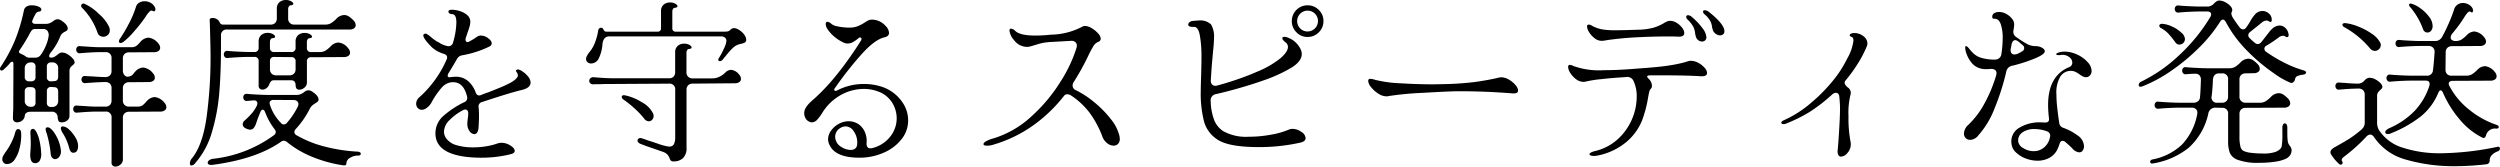 <svg xmlns="http://www.w3.org/2000/svg" width="395.948" height="26.376" viewBox="0 0 395.948 26.376">
  <path id="Path_787" data-name="Path 787" d="M20.02,14.108a23.688,23.688,0,0,0,1.442-2.436A16.084,16.084,0,0,0,22.568,9.04a1.147,1.147,0,0,1,.518-.672,1.643,1.643,0,0,1,.854-.224,1.958,1.958,0,0,1,.91.224,1.64,1.64,0,0,1,.686.672.742.742,0,0,1,.112.364q0,.336-.252.336a.372.372,0,0,1-.224-.084q-.168-.112-.406.084a3.532,3.532,0,0,0-.6.756,22.376,22.376,0,0,1-1.89,2.422,11.559,11.559,0,0,1-1.666,1.638.888.888,0,0,1-.476.2.223.223,0,0,1-.252-.252A.594.594,0,0,1,20.02,14.108ZM14.028,9.18a.428.428,0,0,1-.14-.308.351.351,0,0,1,.168-.308.37.37,0,0,1,.392,0,7.548,7.548,0,0,1,2.226,1.568A6.12,6.12,0,0,1,18.312,12.2a1.364,1.364,0,0,1,.112.56.938.938,0,0,1-.308.728,1.046,1.046,0,0,1-.728.28,1,1,0,0,1-.532-.154.868.868,0,0,1-.364-.462A10.375,10.375,0,0,0,14.028,9.18ZM1.148,18.532a24.787,24.787,0,0,0,2.226-4.116A27.344,27.344,0,0,0,4.816,9.628.933.933,0,0,1,5.222,9a1.431,1.431,0,0,1,.8-.21,2.82,2.82,0,0,1,1.064.182q.448.182.5.434V9.46q0,.308-.448.336a.67.67,0,0,0-.462.35,6.955,6.955,0,0,0-.518,1.078.312.312,0,0,0-.028.14.308.308,0,0,0,.14.266.676.676,0,0,0,.392.1H8.288a1.644,1.644,0,0,0,.616-.112,2.773,2.773,0,0,0,.616-.364A1,1,0,0,1,10.164,11a.944.944,0,0,1,.532.168q1.064.672,1.064,1.288a.4.4,0,0,1-.1.294,1.273,1.273,0,0,1-.322.21,1.988,1.988,0,0,0-.462.308,1.423,1.423,0,0,0-.322.5A9.474,9.474,0,0,1,9.1,16.236a1.087,1.087,0,0,0-.28.588q0,.252.336.252a1.035,1.035,0,0,0,.49-.126,2.362,2.362,0,0,0,.434-.294,3.655,3.655,0,0,1,.364-.266.72.72,0,0,1,.392-.126,1.749,1.749,0,0,1,.91.28,3.364,3.364,0,0,1,.784.644,1.029,1.029,0,0,1,.322.588.442.442,0,0,1-.084.294,2.18,2.18,0,0,1-.252.238,1.424,1.424,0,0,0-.35.364,1.1,1.1,0,0,0-.126.588v7a.92.92,0,0,1-.378.784,1.4,1.4,0,0,1-.854.28q-.392,0-.5-.224a1.6,1.6,0,0,1-.14-.588.87.87,0,0,0-.98-.868H5.936q-.924,0-.98.672a1.051,1.051,0,0,1-.42.728,1.3,1.3,0,0,1-.812.28.626.626,0,0,1-.462-.182.662.662,0,0,1-.182-.49l.028-.924A6.6,6.6,0,0,0,3.136,25l.028-6.916q0-.364-.224-.364a.459.459,0,0,0-.28.168A7.294,7.294,0,0,1,1.68,18.9a.614.614,0,0,1-.392.224.226.226,0,0,1-.182-.084.3.3,0,0,1-.07-.2A.482.482,0,0,1,1.148,18.532Zm2.968-2.6a.372.372,0,0,0-.084.224q0,.168.308.308a3.308,3.308,0,0,1,.686.364,1.265,1.265,0,0,0,.518.252H6.608a1.014,1.014,0,0,0,.868-.42,6.944,6.944,0,0,0,.91-1.694,5.356,5.356,0,0,0,.35-1.3,1.128,1.128,0,0,0-.168-.812.807.807,0,0,0-.7-.308h-1.2a.778.778,0,0,0-.588.182,4.418,4.418,0,0,0-.5.854Q4.732,15.06,4.116,15.928Zm9.1,9.856a.471.471,0,0,1-.434-.154.613.613,0,0,1-.154-.406.6.6,0,0,1,.154-.42.488.488,0,0,1,.434-.14l1.288.084q1.2.084,1.82.084h1.4a.955.955,0,0,0,.728-.266,1,1,0,0,0,.252-.714V21.92a.955.955,0,0,0-.266-.728,1.036,1.036,0,0,0-.742-.252q-1.232.028-2.3.112l-.868.056a.471.471,0,0,1-.434-.154.613.613,0,0,1-.154-.406.6.6,0,0,1,.154-.42.488.488,0,0,1,.434-.14q.84.056,1.064.056,1.008.084,2.1.112a1.036,1.036,0,0,0,.742-.252.955.955,0,0,0,.266-.728V17.188a.882.882,0,0,0-.98-.98H16.8q-.756,0-1.988.084l-1.12.084a.471.471,0,0,1-.434-.154.613.613,0,0,1-.154-.406.6.6,0,0,1,.154-.42.488.488,0,0,1,.434-.14l1.288.084q1.2.084,1.82.084h5.068a1.252,1.252,0,0,0,.7-.168,2.252,2.252,0,0,0,.448-.392q.2-.224.308-.336a1.775,1.775,0,0,1,1.232-.616,2.289,2.289,0,0,1,1.54.9,1.1,1.1,0,0,1,.308.7.611.611,0,0,1-.252.5,1.166,1.166,0,0,1-.728.2l-3.948.028a1,1,0,0,0-.714.252.955.955,0,0,0-.266.728v1.9a1.085,1.085,0,0,0,.224.7.69.69,0,0,0,.56.28,1.684,1.684,0,0,0,.28-.056.952.952,0,0,0,.378-.182,1.506,1.506,0,0,0,.266-.28,2.749,2.749,0,0,1,.28-.322,1.775,1.775,0,0,1,1.232-.616,2.289,2.289,0,0,1,1.54.9,1.1,1.1,0,0,1,.308.7.611.611,0,0,1-.252.5,1.166,1.166,0,0,1-.728.2l-3.108.028a1,1,0,0,0-.714.252.955.955,0,0,0-.266.728v1.9a.916.916,0,0,0,.98.98h1.372a1.252,1.252,0,0,0,.7-.168A2.252,2.252,0,0,0,24,24.272q.2-.224.308-.336a1.775,1.775,0,0,1,1.232-.616,2.289,2.289,0,0,1,1.54.9,1.1,1.1,0,0,1,.308.7.611.611,0,0,1-.252.5,1.166,1.166,0,0,1-.728.2l-4.928.028a1,1,0,0,0-.714.252.955.955,0,0,0-.266.728v6.552a1.036,1.036,0,0,1-.378.826,1.215,1.215,0,0,1-.8.322.592.592,0,0,1-.616-.7V26.6a.882.882,0,0,0-.98-.98h-1.4q-.756,0-1.988.084ZM4.956,20.1a.652.652,0,0,0,.672.728h.336q.7,0,.7-.672V18.532a.619.619,0,0,0-.7-.7H5.936a1,1,0,0,0-.714.252.955.955,0,0,0-.266.728Zm3.5.028a.619.619,0,0,0,.7.7l.42-.028q.672,0,.672-.7V18.812a.882.882,0,0,0-.98-.98H9.156a.619.619,0,0,0-.7.7Zm0,4.06a.619.619,0,0,0,.7.7h.112A.955.955,0,0,0,10,24.622a1,1,0,0,0,.252-.714V22.452q0-.7-.672-.7l-.42-.028a.619.619,0,0,0-.7.7Zm-2.8-2.436a.619.619,0,0,0-.7.7V23.88a.916.916,0,0,0,.98.98h.028a.619.619,0,0,0,.7-.7V22.424q0-.672-.7-.672Zm5.012,6.5a.269.269,0,0,1,.084-.2A.342.342,0,0,1,11,27.968a1.624,1.624,0,0,1,.994.518,5.083,5.083,0,0,1,.994,1.246,2.657,2.657,0,0,1,.42,1.288q0,1.12-.784,1.12a.492.492,0,0,1-.364-.182,1.17,1.17,0,0,1-.252-.518,8.209,8.209,0,0,0-.98-2.324A1.971,1.971,0,0,1,10.668,28.248Zm-2.408.168q0-.308.336-.308t.8.546a6.165,6.165,0,0,1,1.274,3.01,1.43,1.43,0,0,1-.224,1.078.877.877,0,0,1-.7.406.616.616,0,0,1-.434-.21.843.843,0,0,1-.238-.546,16.748,16.748,0,0,0-.644-3.332A2.453,2.453,0,0,1,8.26,28.416Zm-2.408.5q0-.56.42-.56.252,0,.532.5a5.581,5.581,0,0,1,.49,1.386,10.978,10.978,0,0,1,.266,1.974A1.978,1.978,0,0,1,7.322,33.4a.823.823,0,0,1-.714.392q-.784,0-.784-1.316,0-.308.056-.868l.028-.756q0-.868-.056-1.82ZM1.4,33.176a1.09,1.09,0,0,1,.126-.518,7.711,7.711,0,0,1,.434-.686,9.976,9.976,0,0,0,1.288-2.408,5.241,5.241,0,0,0,.154-.5,1.664,1.664,0,0,1,.21-.518.36.36,0,0,1,.308-.154.4.4,0,0,1,.294.126.58.58,0,0,1,.154.35A3.59,3.59,0,0,1,4.4,29.4,8.424,8.424,0,0,1,4.13,31.44a5.278,5.278,0,0,1-.77,1.778,1.476,1.476,0,0,1-1.232.714.682.682,0,0,1-.518-.224A.751.751,0,0,1,1.4,33.176Zm30.044-.168q1.68-2.044,2.31-6.51a69.417,69.417,0,0,0,.63-9.674q0-1.26-.112-5.068l-.028-.644q0-.308.42-.308a1.2,1.2,0,0,1,1.176.7.52.52,0,0,0,.476.336H43.9a.955.955,0,0,0,.728-.266,1,1,0,0,0,.252-.714V9.348A1.311,1.311,0,0,1,45.29,8.3a1.51,1.51,0,0,1,1.022-.35,1.645,1.645,0,0,1,.84.2q.336.2.336.392,0,.224-.448.252a.373.373,0,0,0-.266.2.71.71,0,0,0-.1.364V10.86a.916.916,0,0,0,.98.98h4.9a1.728,1.728,0,0,0,.938-.238,4.694,4.694,0,0,0,.8-.658,1.8,1.8,0,0,1,1.26-.616,1.379,1.379,0,0,1,.728.224,4.4,4.4,0,0,1,.784.672,1.1,1.1,0,0,1,.308.7.611.611,0,0,1-.252.5,1.166,1.166,0,0,1-.728.2H37.016a.882.882,0,0,0-.98.98v1.6q0,4.144-.266,7.392a30.388,30.388,0,0,1-1.162,6.244A12.791,12.791,0,0,1,31.92,33.82a.764.764,0,0,1-.56.336q-.252,0-.252-.336A1.316,1.316,0,0,1,31.444,33.008Zm5.628-15.876a.471.471,0,0,1-.434-.154.613.613,0,0,1-.154-.406.6.6,0,0,1,.154-.42.488.488,0,0,1,.434-.14l.672.056q1.764.112,2.716.112h.84a.619.619,0,0,0,.7-.7v-.924a1.311,1.311,0,0,1,.406-1.05,1.51,1.51,0,0,1,1.022-.35,1.645,1.645,0,0,1,.84.2q.336.2.336.392,0,.224-.448.252a.373.373,0,0,0-.266.2.71.71,0,0,0-.1.364v.924a.619.619,0,0,0,.7.7h2.66a.619.619,0,0,0,.7-.7v-.924a1.311,1.311,0,0,1,.406-1.05,1.51,1.51,0,0,1,1.022-.35,1.645,1.645,0,0,1,.84.2q.336.2.336.392,0,.224-.448.252a.373.373,0,0,0-.266.2.71.71,0,0,0-.1.364v.924a.619.619,0,0,0,.7.7H51.66a1.728,1.728,0,0,0,.938-.238,4.7,4.7,0,0,0,.8-.658,1.775,1.775,0,0,1,1.232-.616,2.149,2.149,0,0,1,1.54.9,1.1,1.1,0,0,1,.308.7.611.611,0,0,1-.252.5,1.166,1.166,0,0,1-.728.2l-5.152.028a.619.619,0,0,0-.7.7V21a1.038,1.038,0,0,1-.448.868,1.18,1.18,0,0,1-.868.28.553.553,0,0,1-.35-.2,1.149,1.149,0,0,1-.126-.532q-.028-.756-.7-.756H44.436a.627.627,0,0,0-.462.154,1.533,1.533,0,0,0-.294.49,1.265,1.265,0,0,1-.448.616,1.043,1.043,0,0,1-.616.224.592.592,0,0,1-.616-.7v-3.78a.619.619,0,0,0-.7-.7h-.84q-1.12,0-2.716.112Zm6.72,1.764a.916.916,0,0,0,.98.98h2.1a.955.955,0,0,0,.728-.266,1,1,0,0,0,.252-.714v-1.2a.619.619,0,0,0-.7-.7l-2.66-.028a.619.619,0,0,0-.7.7Zm-9.016,14.2a19.985,19.985,0,0,0,9.632-3.724.686.686,0,0,0,.308-.5.888.888,0,0,0-.2-.476,10.349,10.349,0,0,1-1.456-2.6q-.168-.476-.42-.476-.2,0-.364.364l-.392.98q-.084.252-.294.84a1.994,1.994,0,0,1-.462.812.74.74,0,0,1-.672.14,1.762,1.762,0,0,1-.728-.322.623.623,0,0,1-.252-.49.83.83,0,0,1,.28-.588,11.866,11.866,0,0,0,1.19-1.19,5.526,5.526,0,0,0,.77-1.19A1.1,1.1,0,0,0,41.8,24.3a.413.413,0,0,0-.168-.35.675.675,0,0,0-.476-.1l-1.008.084a.471.471,0,0,1-.434-.154.613.613,0,0,1-.154-.406.6.6,0,0,1,.154-.42.488.488,0,0,1,.434-.14l.672.056q1.764.112,2.716.112h4.48a1.644,1.644,0,0,0,.616-.112,2.773,2.773,0,0,0,.616-.364.939.939,0,0,1,1.176-.084q1.064.672,1.064,1.288a.416.416,0,0,1-.112.308,1.943,1.943,0,0,1-.336.252,3.629,3.629,0,0,0-.56.392,1.908,1.908,0,0,0-.42.588,14.007,14.007,0,0,1-2.184,3.136.829.829,0,0,0-.224.476.623.623,0,0,0,.336.5,17.6,17.6,0,0,0,4.494,1.806,26.2,26.2,0,0,0,5.25.8.772.772,0,0,1,.322.112.258.258,0,0,1,.126.224.242.242,0,0,1-.112.2.5.5,0,0,1-.308.084,2.329,2.329,0,0,0-1.246.336,1.111,1.111,0,0,0-.6.728,2.039,2.039,0,0,1-.028.238.248.248,0,0,1-.154.224.943.943,0,0,1-.378.014A21.157,21.157,0,0,1,50.61,32.84a15.7,15.7,0,0,1-4.1-2.38.869.869,0,0,0-.532-.224.838.838,0,0,0-.448.168Q41.664,33.12,34.8,34.044l-.28.028q-.588,0-.588-.364a.5.5,0,0,1,.238-.378A1.3,1.3,0,0,1,34.776,33.092Zm9.6-9.324a.724.724,0,0,0-.476.14.451.451,0,0,0-.168.364,1.684,1.684,0,0,0,.056.28,7.277,7.277,0,0,0,1.736,2.856A.64.64,0,0,0,46,27.66a.7.7,0,0,0,.5-.28A11.66,11.66,0,0,0,48.216,24.8a1.1,1.1,0,0,0,.084-.364.585.585,0,0,0-.21-.462.8.8,0,0,0-.546-.182Zm33.012,9.156Q70,32.924,70,29.06a3.635,3.635,0,0,1,1.316-2.8,14.39,14.39,0,0,1,3.248-2.128.72.72,0,0,0,.448-.868q-.532-2.3-2.24-2.3a2.346,2.346,0,0,0-1.722.8,12.451,12.451,0,0,0-1.722,2.506,2.692,2.692,0,0,1-.812.84,1.1,1.1,0,0,1-.9.2.937.937,0,0,1-.5-.364.988.988,0,0,1-.168-.56,1.262,1.262,0,0,1,.126-.546A1.287,1.287,0,0,1,67.4,23.4a17.258,17.258,0,0,0,4.368-6.02.746.746,0,0,0,.084-.336q0-.392-.5-.56a4.947,4.947,0,0,1-1.9-1.036q-1.372-1.372-1.372-1.9a.253.253,0,0,1,.14-.224.445.445,0,0,1,.462.042,4.846,4.846,0,0,1,.686.518,8.7,8.7,0,0,0,.84.616,5.62,5.62,0,0,1,.574.322,3.717,3.717,0,0,0,1.162.434.721.721,0,0,0,.84-.56,11.974,11.974,0,0,0,.532-3.164q0-1.344-.672-1.344a.68.68,0,0,1-.42-.126.345.345,0,0,1-.168-.266q0-.308.56-.308a4.426,4.426,0,0,1,1.19.2,3.233,3.233,0,0,1,1.2.63,1.352,1.352,0,0,1,.518,1.078,3.105,3.105,0,0,1-.14.826q-.14.49-.336.994a6.869,6.869,0,0,1-.224.672.9.9,0,0,0-.056.336.454.454,0,0,0,.084.28.266.266,0,0,0,.224.112.749.749,0,0,0,.364-.14,10.353,10.353,0,0,0,1.176-.728,1.035,1.035,0,0,1,.588-.168,1.9,1.9,0,0,1,1.148.42q.56.42.56.812a.577.577,0,0,1-.364.5,13.8,13.8,0,0,1-2.086.84,15.528,15.528,0,0,1-2.254.56,1.118,1.118,0,0,0-.784.56q-.42.756-1.316,2.212a.838.838,0,0,0-.168.448q0,.336.532.224a7.5,7.5,0,0,1,.756-.056,2.917,2.917,0,0,1,1.89.644,4.189,4.189,0,0,1,1.246,1.82q.168.5.56.5a.746.746,0,0,0,.336-.084q.84-.336,1.064-.392,1.008-.392,2.016-.812a16.635,16.635,0,0,0,1.708-.812q1.008-.616,1.008-1.092a.818.818,0,0,0-.154-.434.938.938,0,0,1-.154-.294q0-.084.168-.168.224-.112.756.21a3.886,3.886,0,0,1,.966.84,1.578,1.578,0,0,1,.434.994q0,.868-1.484,1.2-1.68.392-6.244,1.9a.7.7,0,0,0-.5.84q.056.784.056,1.26,0,.9-.084,2.044-.112.924-.672.924a.958.958,0,0,1-.742-.476,1.839,1.839,0,0,1-.35-1.12q0-.224.056-.784a5.314,5.314,0,0,0,.084-.924.668.668,0,0,0-.126-.434.4.4,0,0,0-.322-.154.784.784,0,0,0-.392.112,8.5,8.5,0,0,0-2.128,1.568,2.637,2.637,0,0,0-.868,1.82,1.781,1.781,0,0,0,.392,1.12,2.974,2.974,0,0,0,1.638,1.036,9.015,9.015,0,0,0,2.562.336,12.924,12.924,0,0,0,2.072-.168,9.642,9.642,0,0,0,1.792-.448,2.4,2.4,0,0,1,.616-.112,2.656,2.656,0,0,1,1.442.434q.686.434.686.854,0,.336-.56.5A18.861,18.861,0,0,1,77.392,32.924ZM93.856,17.272a1.167,1.167,0,0,1,.182-.546,4.48,4.48,0,0,1,.462-.658,5.386,5.386,0,0,0,.854-1.61,9.49,9.49,0,0,0,.434-1.722.467.467,0,0,1,.154-.28.429.429,0,0,1,.294-.112.38.38,0,0,1,.28.112,2.143,2.143,0,0,1,.126.224.557.557,0,0,0,.168.21.568.568,0,0,0,.322.07h8.036a.5.5,0,0,0,.56-.56V9.74a1.311,1.311,0,0,1,.406-1.05,1.51,1.51,0,0,1,1.022-.35,1.645,1.645,0,0,1,.84.2q.336.2.336.392,0,.224-.448.252a.373.373,0,0,0-.266.2.71.71,0,0,0-.1.364V12.4a.5.5,0,0,0,.56.56h7.588a3.447,3.447,0,0,0,.644-.042.9.9,0,0,0,.42-.266.806.806,0,0,1,.588-.252,1.321,1.321,0,0,1,.56.168,2.882,2.882,0,0,1,1.008.84,1.524,1.524,0,0,1,.336.84.456.456,0,0,1-.224.434,1.712,1.712,0,0,1-.49.182q-.266.056-.35.084a2.419,2.419,0,0,0-1.12.658,11.677,11.677,0,0,0-1.092,1.246,3.036,3.036,0,0,0-.294.35,1.2,1.2,0,0,1-.238.266.581.581,0,0,1-.364.168.24.24,0,0,1-.252-.252.372.372,0,0,1,.084-.224,11.555,11.555,0,0,0,.826-1.554,3.68,3.68,0,0,0,.378-1.162.671.671,0,0,0-.224-.532.949.949,0,0,0-.644-.2h-17.7q-.924,0-1.064,1.232a6.178,6.178,0,0,1-.6,2.282A1.342,1.342,0,0,1,94.64,18a.787.787,0,0,1-.56-.21A.682.682,0,0,1,93.856,17.272ZM95.088,21.3a.7.7,0,0,1-.532-.14.5.5,0,0,1-.2-.392.572.572,0,0,1,.2-.434.665.665,0,0,1,.532-.154q1.848.168,3.36.168h8.54a.955.955,0,0,0,.728-.266,1,1,0,0,0,.252-.714V16.264a1.311,1.311,0,0,1,.406-1.05,1.51,1.51,0,0,1,1.022-.35,1.645,1.645,0,0,1,.84.2q.336.2.336.392,0,.224-.448.252a.373.373,0,0,0-.266.2.71.71,0,0,0-.1.364v3.108a.916.916,0,0,0,.98.98H113.9A2.415,2.415,0,0,0,115,20.086a3.41,3.41,0,0,0,.9-.63,1.313,1.313,0,0,1,.924-.448,1.836,1.836,0,0,1,1.26.728,1.1,1.1,0,0,1,.308.7.611.611,0,0,1-.252.5,1.166,1.166,0,0,1-.728.2l-6.664.056a1,1,0,0,0-.714.252.955.955,0,0,0-.266.728v9.156a2.175,2.175,0,0,1-.56,1.666,2.1,2.1,0,0,1-1.484.518.6.6,0,0,1-.42-.112,1.2,1.2,0,0,1-.224-.392,1.863,1.863,0,0,0-.322-.56,1.741,1.741,0,0,0-.714-.448L105,31.636q-.588-.2-1.3-.448t-1.274-.476a.776.776,0,0,1-.308-.224.448.448,0,0,1-.112-.28.378.378,0,0,1,.182-.322.518.518,0,0,1,.462-.042q.224.056,1.232.42.308.084,1.372.448a8.92,8.92,0,0,0,1.512.42l.252.028a.771.771,0,0,0,.756-.378,2.468,2.468,0,0,0,.2-1.106v-7.5a.882.882,0,0,0-.98-.98l-9.52.056q-1.008,0-1.344.028Q95.284,21.276,95.088,21.3Zm4.648,2.38a.439.439,0,0,1-.224-.392.231.231,0,0,1,.112-.21.519.519,0,0,1,.336-.042,7.894,7.894,0,0,1,2.73,1.106A4.083,4.083,0,0,1,104.5,25.98a1.532,1.532,0,0,1,.056.336.857.857,0,0,1-.224.588.69.69,0,0,1-.532.252.949.949,0,0,1-.756-.448,13.547,13.547,0,0,0-1.582-1.652A16.658,16.658,0,0,0,99.736,23.684Zm37.576,9.24q-4.116.056-4.984-2.212a1.947,1.947,0,0,1-.14-.7,2.335,2.335,0,0,1,.462-1.358,3.591,3.591,0,0,1,1.218-1.078,3.187,3.187,0,0,1,1.568-.42,2.75,2.75,0,0,1,1.736.588,2.918,2.918,0,0,1,.882,1.218,3.51,3.51,0,0,1,.238,1.554q-.084.924.588.924a1.178,1.178,0,0,0,.28-.028,5.143,5.143,0,0,0,2.856-1.806,4.627,4.627,0,0,0,.728-4.578,4.339,4.339,0,0,0-2.674-2.6,6.393,6.393,0,0,0-2.254-.392,7.514,7.514,0,0,0-3.542.924,8.034,8.034,0,0,0-2.982,2.828,6.735,6.735,0,0,1-.84,1.134,1.16,1.16,0,0,1-.84.406.833.833,0,0,1-.42-.112,1.264,1.264,0,0,1-.574-.532,1.6,1.6,0,0,1-.21-.812,1.546,1.546,0,0,1,.168-.7,3.62,3.62,0,0,1,.518-.742,9.733,9.733,0,0,1,.854-.8,32.138,32.138,0,0,0,3.556-3.78q1.008-1.232,2.114-2.8T137.4,14.36a.479.479,0,0,0,.084-.224.246.246,0,0,0-.07-.182.214.214,0,0,0-.154-.07A.348.348,0,0,0,137,14a5.548,5.548,0,0,1-.9.63,1.7,1.7,0,0,1-.812.21,1.358,1.358,0,0,1-.616-.14,6.222,6.222,0,0,1-1.554-.994,5.426,5.426,0,0,1-1.05-1.19,1.4,1.4,0,0,1-.252-.756q0-.364.28-.364a1.168,1.168,0,0,1,.588.308,1.786,1.786,0,0,0,.868.392,9.174,9.174,0,0,0,1.932.224,3.788,3.788,0,0,0,1.344-.2,6.763,6.763,0,0,0,1.092-.56,4.642,4.642,0,0,1,.63-.378,1.459,1.459,0,0,1,.63-.126,2.92,2.92,0,0,1,2.1.98,1.685,1.685,0,0,1,.56,1.12q0,.532-.7.7-1.568.336-3.766,2.814a55.792,55.792,0,0,0-4.1,5.222.348.348,0,0,0-.112.252q0,.2.224.2a.409.409,0,0,0,.252-.084,9.06,9.06,0,0,1,4.256-1.008,8.83,8.83,0,0,1,2.422.322,6.366,6.366,0,0,1,3.892,2.968,4.95,4.95,0,0,1,.658,2.478,4.719,4.719,0,0,1-.994,2.912,7.134,7.134,0,0,1-2.716,2.128A9.515,9.515,0,0,1,137.312,32.924ZM135.8,31.692a1.079,1.079,0,0,0,.658-.2.84.84,0,0,0,.322-.588,2.114,2.114,0,0,0,.028-.392,3.034,3.034,0,0,0-.546-1.75,1.567,1.567,0,0,0-1.3-.8,1.639,1.639,0,0,0-.868.28,1.6,1.6,0,0,0-.784,1.372,1.89,1.89,0,0,0,1.008,1.624A2.707,2.707,0,0,0,135.8,31.692Zm22.68-.868a3.469,3.469,0,0,1-1.092.2q-.588,0-.588-.252,0-.2.378-.434a4.712,4.712,0,0,1,1.162-.462,15.516,15.516,0,0,0,6.09-3.528,25.7,25.7,0,0,0,4.62-5.544,22.3,22.3,0,0,0,2.506-5.348,1.178,1.178,0,0,0,.028-.28.707.707,0,0,0-.252-.574.963.963,0,0,0-.7-.182l-3.024.168a10.676,10.676,0,0,0-1.4.154,10.933,10.933,0,0,0-1.092.294l-.756.224a2.289,2.289,0,0,1-.728.112,2.584,2.584,0,0,1-1.988-1.064,2.734,2.734,0,0,1-.728-1.512q0-.308.252-.308a1.1,1.1,0,0,1,.672.364q.756.728,3.192.728a23.138,23.138,0,0,0,2.436-.14A11.044,11.044,0,0,0,172.4,12.2a.883.883,0,0,1,.476-.14,2.127,2.127,0,0,1,1.064.35,4.188,4.188,0,0,1,1.008.826,1.365,1.365,0,0,1,.42.84q0,.364-.448.532a1.528,1.528,0,0,0-.728.672,18.865,18.865,0,0,0-.924,1.764,39.72,39.72,0,0,1-2.156,3.864,1.1,1.1,0,0,0-.2.588.81.81,0,0,0,.56.756,14.607,14.607,0,0,1,2.856,1.876,16.545,16.545,0,0,1,2.632,2.674,6.7,6.7,0,0,1,1.372,2.674,3.435,3.435,0,0,1,.056.448,1.1,1.1,0,0,1-.28.812.95.95,0,0,1-.7.28,1.7,1.7,0,0,1-1.022-.392,2.307,2.307,0,0,1-.77-1.092A15.788,15.788,0,0,0,173.6,25.8a11.954,11.954,0,0,0-2.884-2.7,1.246,1.246,0,0,0-.616-.224.694.694,0,0,0-.588.308,23.479,23.479,0,0,1-4.718,4.536A21.1,21.1,0,0,1,158.48,30.824ZM208.124,13.8a2.38,2.38,0,0,1-1.764-.742,2.449,2.449,0,0,1-.728-1.778,2.486,2.486,0,0,1,2.492-2.492,2.449,2.449,0,0,1,1.778.728,2.38,2.38,0,0,1,.742,1.764,2.449,2.449,0,0,1-.728,1.778A2.412,2.412,0,0,1,208.124,13.8Zm0-.868a1.653,1.653,0,0,0,1.176-2.814,1.653,1.653,0,1,0-2.338,2.338A1.611,1.611,0,0,0,208.124,12.932Zm-7.7,18.312q-4.816,0-6.58-1.2a5,5,0,0,1-2.1-2.8,17.847,17.847,0,0,1-.532-4.928q0-.672.056-2.352.056-1.96.056-3.164a18.7,18.7,0,0,0-.252-3.206q-.252-1.442-.98-1.386-.868.028-.868-.364a.514.514,0,0,1,.182-.35.708.708,0,0,1,.434-.21,8.913,8.913,0,0,1,1.008-.084,2.449,2.449,0,0,1,1.988.616,3.737,3.737,0,0,1,.476,2.128q0,.728-.168,2.3l-.112,1.26q-.112,1.176-.224,3.108a.956.956,0,0,0,.168.686.717.717,0,0,0,.588.238,1.544,1.544,0,0,0,.308-.056q1.568-.42,3.262-1.008t2.954-1.148a14.956,14.956,0,0,0,3.7-2.114q1.232-1.05,1.232-1.834a.906.906,0,0,0-.392-.728q-.5-.392-.5-.644,0-.224.364-.224a1.714,1.714,0,0,1,.56.14,3.66,3.66,0,0,1,1.988,1.848,1.724,1.724,0,0,1,.168.728q0,1.12-1.54,2.114a23.468,23.468,0,0,1-4.564,2.086q-1.652.588-3.7,1.176t-3.78.98a.994.994,0,0,0-.84,1.12,9.011,9.011,0,0,0,.56,3,3.686,3.686,0,0,0,1.456,1.764,7.435,7.435,0,0,0,4.032.868,19.261,19.261,0,0,0,3.556-.336A12.447,12.447,0,0,0,205.1,28.5a1.673,1.673,0,0,1,.644-.14,2.389,2.389,0,0,1,1.4.476,1.285,1.285,0,0,1,.672.98q0,.532-.868.728A29.616,29.616,0,0,1,200.424,31.244Zm20.216-8.036a2.423,2.423,0,0,1-1.316-.434,4.6,4.6,0,0,1-1.134-1.022,1.747,1.747,0,0,1-.462-.98q0-.336.364-.336a3.261,3.261,0,0,1,.784.168,19.539,19.539,0,0,0,3.934.532q2.7.168,5.278.168l1.372-.028a47.925,47.925,0,0,0,5.25-.35q1.862-.266,3.346-.6a4.007,4.007,0,0,1,.728-.14,2.434,2.434,0,0,1,1.218.364,3.867,3.867,0,0,1,1.05.868,1.47,1.47,0,0,1,.42.868q0,.532-.952.448-4.2-.336-8.372-.336-1.512,0-5.7.252a48.852,48.852,0,0,0-5.39.5A2.359,2.359,0,0,1,220.64,23.208Zm51.772-10.276a2.722,2.722,0,0,1-.224-.728,2.836,2.836,0,0,0-.266-.91,4.077,4.077,0,0,0-.91-1.078.607.607,0,0,1-.252-.42q0-.224.28-.224a1.135,1.135,0,0,1,.672.28q2.436,1.932,2.436,3.052a.593.593,0,0,1-.2.476.747.747,0,0,1-.5.168,1.08,1.08,0,0,1-.56-.168A1.553,1.553,0,0,1,272.412,12.932Zm-2.744.924a2.9,2.9,0,0,1-.168-.7,3.01,3.01,0,0,0-.266-.952,4.784,4.784,0,0,0-.938-1.176.589.589,0,0,1-.2-.42.226.226,0,0,1,.084-.182.3.3,0,0,1,.2-.07.981.981,0,0,1,.644.308,10.317,10.317,0,0,1,1.736,1.862,2.571,2.571,0,0,1,.532,1.3.672.672,0,0,1-.2.518.711.711,0,0,1-.5.182.956.956,0,0,1-.546-.182A.988.988,0,0,1,269.668,13.856Zm-14.98.56a1.783,1.783,0,0,1-1.092-.406,3.5,3.5,0,0,1-.868-.952,1.858,1.858,0,0,1-.336-.91q0-.308.28-.308a1.04,1.04,0,0,1,.532.2,5.37,5.37,0,0,0,1.5.546,11.926,11.926,0,0,0,2.2.154q1.26,0,3.5-.084a10.065,10.065,0,0,0,2.562-.336,7.438,7.438,0,0,0,1.582-.7,3.351,3.351,0,0,1,.6-.308,1.282,1.282,0,0,1,.546-.056,2.025,2.025,0,0,1,.952.35,2.974,2.974,0,0,1,.826.77,1.438,1.438,0,0,1,.322.812q0,.644-1.12.56-.364-.028-1.428-.028-2.072,0-4.508.112-2.66.112-5.208.476A4.335,4.335,0,0,1,254.688,14.416Zm-.812,18.2a2.32,2.32,0,0,1-.42.028,1.423,1.423,0,0,1-.476-.07q-.2-.07-.2-.182,0-.308.924-.532a8.105,8.105,0,0,0,3.654-1.96,9.208,9.208,0,0,0,2.9-6.608,5.711,5.711,0,0,0-.532-2.576,1.078,1.078,0,0,0-1.176-.56q-2.3.14-4,.336a17.269,17.269,0,0,0-2.3.364,2.358,2.358,0,0,1-.42.056,1.931,1.931,0,0,1-1.176-.42,3.62,3.62,0,0,1-.91-.98,1.9,1.9,0,0,1-.35-.952q0-.336.28-.336a1.3,1.3,0,0,1,.532.168,11.922,11.922,0,0,0,4.816.672q2.324,0,5.292-.252,3.332-.224,4.942-.476a22.558,22.558,0,0,0,2.31-.448q.7-.2.868-.252a1.193,1.193,0,0,1,.42-.056,2.462,2.462,0,0,1,1.162.322,3.366,3.366,0,0,1,.994.784,1.338,1.338,0,0,1,.392.8q0,.616-1.092.532-2.184-.14-6.328-.14H262.36q-.448.028-.448.2,0,.112.28.392a1.511,1.511,0,0,1,.476,1.036.664.664,0,0,1-.2.532.984.984,0,0,0-.238.518q-.1.406-.182.91a18.816,18.816,0,0,1-.98,3.654,8.841,8.841,0,0,1-2.366,3.248A10.18,10.18,0,0,1,253.876,32.616Zm38.3-1.932q.28-3.92.28-5.572,0-.728-.112-1.848a.777.777,0,0,0-.168-.462.469.469,0,0,0-.364-.154.947.947,0,0,0-.588.252,25.435,25.435,0,0,1-3.64,2.814,23.974,23.974,0,0,1-3.668,1.806.988.988,0,0,1-.392.084q-.364,0-.364-.224t.476-.42a17.7,17.7,0,0,0,4.228-2.716,26.121,26.121,0,0,0,3.752-3.864,18,18,0,0,0,1.974-3.15,7.365,7.365,0,0,0,.994-2.87q0-.448-.28-.56-.308-.112-.308-.28,0-.14.2-.238a1.127,1.127,0,0,1,.5-.1,2.284,2.284,0,0,1,1.47.5,1.455,1.455,0,0,1,.63,1.148,1.2,1.2,0,0,1-.084.42A17.642,17.642,0,0,1,295.288,18a23.779,23.779,0,0,1-1.9,2.632.589.589,0,0,0-.2.42q0,.308.476.728a1.035,1.035,0,0,1,.5.84.85.85,0,0,1-.028.252,11.823,11.823,0,0,0-.336,3.472,19.847,19.847,0,0,0,.336,4.116,1.494,1.494,0,0,1,.028.336,2.027,2.027,0,0,1-.518,1.358,1.417,1.417,0,0,1-1.022.6.479.479,0,0,1-.434-.266,1.344,1.344,0,0,1-.1-.8Zm20.888-.588a.95.95,0,0,1-.7-.28.985.985,0,0,1-.28-.728,1.988,1.988,0,0,1,.728-1.4,13.565,13.565,0,0,0,2.618-3.528,22.15,22.15,0,0,0,1.75-4.256.994.994,0,0,0,.056-.364.593.593,0,0,0-.252-.532,1.121,1.121,0,0,0-.7-.14,5.141,5.141,0,0,1-.644.028,3.038,3.038,0,0,1-1.148-.168,2.628,2.628,0,0,1-1.218-.868,4.744,4.744,0,0,1-.742-1.288,3.257,3.257,0,0,1-.252-1.064q0-.252.168-.252.14,0,.476.42a5.665,5.665,0,0,0,.826.868,3.025,3.025,0,0,0,1.078.56,7.169,7.169,0,0,0,2.212.28.981.981,0,0,0,.98-.924,16.778,16.778,0,0,0,.2-2.464,6.688,6.688,0,0,0-.308-2.226q-.308-.854-.98-.854a.525.525,0,0,1-.28-.056q-.084-.056-.084-.252a.633.633,0,0,1,.294-.56,1.365,1.365,0,0,1,.77-.2,2.329,2.329,0,0,1,1.162.308,2.972,2.972,0,0,1,.9.756,1.424,1.424,0,0,1,.35.868,7.992,7.992,0,0,1-.112.98.849.849,0,0,0-.028.252.977.977,0,0,0,.476.812,16.486,16.486,0,0,0,1.652,1.064,2.8,2.8,0,0,0,1.344.364,2.136,2.136,0,0,1,1.064.252q.448.252.448.56,0,.5-1.652,1.176a24.755,24.755,0,0,1-3.5,1.12,1.149,1.149,0,0,0-.952.952,37.4,37.4,0,0,1-1.82,5.726,14.012,14.012,0,0,1-2.6,4.354A1.74,1.74,0,0,1,313.068,30.1Zm6.44-14.476a.85.85,0,0,0-.028.252q0,.7.616.7a1.232,1.232,0,0,0,.5-.112,4.4,4.4,0,0,0,.672-.364.593.593,0,0,0,.364-.532.583.583,0,0,0-.224-.448l-.7-.588a.846.846,0,0,0-.5-.224.465.465,0,0,0-.378.2,1.193,1.193,0,0,0-.21.56Zm4.228,17.78a5.188,5.188,0,0,1-1.89-.364,4.427,4.427,0,0,1-1.554-.98,2.113,2.113,0,0,1-.672-1.344,2.468,2.468,0,0,1,1.218-2.52,6.179,6.179,0,0,1,3.346-.868l.784.028q.672,0,.588-.672a18.492,18.492,0,0,1-.14-2.1q0-4.564,3.248-5.964a.782.782,0,0,0,.588-.756,1.113,1.113,0,0,0-.532-.9,1.715,1.715,0,0,0-1.26-.308,1.282,1.282,0,0,1-.336.028q-.42,0-.42-.14,0-.168.462-.294a3.1,3.1,0,0,1,.8-.126,4.8,4.8,0,0,1,2.072.476,4.986,4.986,0,0,1,1.638,1.19,2.135,2.135,0,0,1,.63,1.386,1.014,1.014,0,0,1-.266.728.841.841,0,0,1-.63.28,1.243,1.243,0,0,1-.616-.2,2.872,2.872,0,0,1-.392-.252,4.013,4.013,0,0,0-.714-.42,1.635,1.635,0,0,0-.658-.14,1.973,1.973,0,0,0-1.652.868,4.948,4.948,0,0,0-.644,2.884,19.586,19.586,0,0,0,.14,2.184q.14,1.232.308,2.324a.9.9,0,0,0,.616.756,8.64,8.64,0,0,1,2.31,1.232,2.127,2.127,0,0,1,.994,1.68,1.134,1.134,0,0,1-.21.7.652.652,0,0,1-.546.28,1.625,1.625,0,0,1-1.064-.588q-.308-.336-1.148-1.064a.816.816,0,0,0-.42-.168q-.364,0-.5.532a6.964,6.964,0,0,1-.364.9,3.06,3.06,0,0,1-1.288,1.288A3.9,3.9,0,0,1,323.736,33.4Zm-.616-1.512a2.481,2.481,0,0,0,1.722-.644,2.766,2.766,0,0,0,.882-1.652l.028-.168a.721.721,0,0,0-.5-.672,5.67,5.67,0,0,0-1.988-.364,3.215,3.215,0,0,0-1.918.532,1.539,1.539,0,0,0-.658,1.484,1.486,1.486,0,0,0,.812,1.008A2.994,2.994,0,0,0,323.12,31.888ZM340.2,20.856a23.826,23.826,0,0,0,5.978-4.172,27.512,27.512,0,0,0,4.942-6.076.784.784,0,0,0,.112-.392.4.4,0,0,0-.154-.322.668.668,0,0,0-.434-.126h-1.2q-1.12,0-2.716.112l-.672.056a.471.471,0,0,1-.434-.154.613.613,0,0,1-.154-.406.6.6,0,0,1,.154-.42.488.488,0,0,1,.434-.14l.672.056q1.764.112,2.716.112h1.372a1.55,1.55,0,0,0,.924-.532,2.185,2.185,0,0,1,.364-.294.72.72,0,0,1,.392-.126,2.061,2.061,0,0,1,.924.238,2.868,2.868,0,0,1,.8.574,1.132,1.132,0,0,1,.35.56.734.734,0,0,1-.056.406.741.741,0,0,0-.084.266,1.729,1.729,0,0,0,.224.644q.42.672,1.12,1.6a.7.7,0,0,0,.5.28.592.592,0,0,0,.5-.28,8.39,8.39,0,0,0,.672-1.036,6.046,6.046,0,0,1,.728-1.036,1.539,1.539,0,0,1,1.176-.56,1.522,1.522,0,0,1,1.008.378,1.294,1.294,0,0,1,.476.966v.056q0,.336-.2.336a.605.605,0,0,1-.308-.14A.746.746,0,0,0,360,11.2a1.268,1.268,0,0,0-.756.336l-1.848,1.484a.7.7,0,0,0-.28.5.669.669,0,0,0,.224.476,9.853,9.853,0,0,0,.812.728.713.713,0,0,0,.476.2.726.726,0,0,0,.5-.252q.224-.252.84-1.064.112-.14.392-.5a3.974,3.974,0,0,1,.5-.56,1.824,1.824,0,0,1,1.2-.56,1.329,1.329,0,0,1,.91.364,1.672,1.672,0,0,1,.518.98l.028.14q0,.364-.28.364a.372.372,0,0,1-.224-.084.672.672,0,0,0-.392-.14,1.162,1.162,0,0,0-.7.28A21.472,21.472,0,0,1,360,15.172a.577.577,0,0,0-.336.5.629.629,0,0,0,.308.5,21.824,21.824,0,0,0,3.08,1.82,16.71,16.71,0,0,0,2.8,1.092q.42.14.42.336,0,.28-.5.364a2.946,2.946,0,0,0-.91.224.711.711,0,0,0-.35.5.7.7,0,0,1-.266.462.457.457,0,0,1-.406.1,12.175,12.175,0,0,1-2.618-1.484,28.472,28.472,0,0,1-4.13-3.444,19.4,19.4,0,0,1-3.528-4.7q-.224-.392-.476-.392-.224,0-.448.364a22.8,22.8,0,0,1-3.234,4,31.358,31.358,0,0,1-4.382,3.668,22.319,22.319,0,0,1-4.62,2.52.882.882,0,0,1-.336.084q-.308,0-.308-.28a.568.568,0,0,1,.112-.308A.672.672,0,0,1,340.2,20.856Zm3.108-8.456a.4.4,0,0,1-.28-.392.253.253,0,0,1,.14-.224.7.7,0,0,1,.42-.056,4.536,4.536,0,0,1,1.512.448,5.253,5.253,0,0,1,1.414.938,1.491,1.491,0,0,1,.574.994.885.885,0,0,1-.868.9.72.72,0,0,1-.616-.308,16.147,16.147,0,0,0-1.148-1.428A4.744,4.744,0,0,0,343.308,12.4Zm-1.456,21.448a.287.287,0,0,1-.28-.28.342.342,0,0,1,.1-.224.435.435,0,0,1,.266-.14,9.353,9.353,0,0,0,4.69-2.366,9.565,9.565,0,0,0,2.394-4.746,1.33,1.33,0,0,0,.028-.308.726.726,0,0,0-.238-.574.96.96,0,0,0-.658-.21h-1.9q-1.12,0-2.716.112l-.672.056a.471.471,0,0,1-.434-.154.613.613,0,0,1-.154-.406.6.6,0,0,1,.154-.42.488.488,0,0,1,.434-.14l.672.056q1.764.112,2.716.112h2.184a1.085,1.085,0,0,0,.728-.238.932.932,0,0,0,.308-.686q.084-.868.14-2.716a1.017,1.017,0,0,0-.224-.7.816.816,0,0,0-.644-.252q-.588,0-1.512.084a.471.471,0,0,1-.434-.154.613.613,0,0,1-.154-.406.6.6,0,0,1,.154-.42.488.488,0,0,1,.434-.14l.672.056q1.764.112,2.716.112h3.5a1.728,1.728,0,0,0,.938-.238,4.7,4.7,0,0,0,.8-.658,1.8,1.8,0,0,1,1.26-.616,1.379,1.379,0,0,1,.728.224,4.4,4.4,0,0,1,.784.672,1.1,1.1,0,0,1,.308.7.611.611,0,0,1-.252.5,1.166,1.166,0,0,1-.728.2l-1.26.028a1,1,0,0,0-.714.252.955.955,0,0,0-.266.728v2.688a.916.916,0,0,0,.98.98h2.24a1.728,1.728,0,0,0,.938-.238,4.7,4.7,0,0,0,.8-.658,1.8,1.8,0,0,1,1.26-.616,1.379,1.379,0,0,1,.728.224,4.4,4.4,0,0,1,.784.672,1.1,1.1,0,0,1,.308.7.611.611,0,0,1-.252.5,1.166,1.166,0,0,1-.728.2l-6.076.028a1,1,0,0,0-.714.252.955.955,0,0,0-.266.728v3.556a6.153,6.153,0,0,0,.154,1.6,1.024,1.024,0,0,0,.518.7,3.908,3.908,0,0,0,1.218.294,14.369,14.369,0,0,0,1.694.1A5.932,5.932,0,0,0,361.452,32q.84-.364.952-.868a11.091,11.091,0,0,0,.112-2.044v-.9a.993.993,0,0,1,.112-.518.306.306,0,0,1,.56,0,1.06,1.06,0,0,1,.112.546v.8q0,.6.042,1.05a1.981,1.981,0,0,0,.154.672q.084.14.28.42a.972.972,0,0,1,.2.56,1.543,1.543,0,0,1-.21.784,1.749,1.749,0,0,1-.826.644,6.422,6.422,0,0,1-1.708.434,16.656,16.656,0,0,1-2.324.154,9.168,9.168,0,0,1-3.472-.476,2.125,2.125,0,0,1-1.246-1.106,5.386,5.386,0,0,1-.266-1.89V26.008a.882.882,0,0,0-.98-.98L351.9,25a1.109,1.109,0,0,0-1.12.98,10.181,10.181,0,0,1-3.108,5.376,12.048,12.048,0,0,1-5.768,2.492Zm9.464-10.668a.828.828,0,0,0,.924,1.036h.7a.955.955,0,0,0,.728-.266,1,1,0,0,0,.252-.714V20.548a.882.882,0,0,0-.98-.98h-.42q-.952,0-1.008,1.092Q351.456,22.116,351.316,23.18Zm28.14,5.068a12.587,12.587,0,0,0,4-2.73,10.433,10.433,0,0,0,2.352-4.018.85.85,0,0,0,.028-.252q0-.532-.616-.532h-2.24q-1.12,0-2.716.112l-.672.056a.471.471,0,0,1-.434-.154.613.613,0,0,1-.154-.406.6.6,0,0,1,.154-.42.488.488,0,0,1,.434-.14l.672.056q1.764.112,2.716.112h2.352a.918.918,0,0,0,1.036-.868q.112-.728.252-2.8a.962.962,0,0,0-.238-.77,1,1,0,0,0-.742-.266h-1.232q-1.12,0-2.716.112l-.672.056a.471.471,0,0,1-.434-.154.613.613,0,0,1-.154-.406.6.6,0,0,1,.154-.42.488.488,0,0,1,.434-.14l.672.056q1.764.112,2.716.112h2.268a1.216,1.216,0,0,0,1.148-.672q.56-1.008,1.092-2.24a21.331,21.331,0,0,0,.784-2.044,1.42,1.42,0,0,1,1.428-1.064,1.822,1.822,0,0,1,.868.224,1.447,1.447,0,0,1,.616.588.784.784,0,0,1,.112.392.277.277,0,0,1-.126.266q-.126.07-.266-.07-.28-.28-.924.728a22.2,22.2,0,0,1-1.96,2.688,1.135,1.135,0,0,0-.28.672.456.456,0,0,0,.21.378.952.952,0,0,0,.574.154,1.728,1.728,0,0,0,.938-.238,4.7,4.7,0,0,0,.8-.658,1.775,1.775,0,0,1,1.232-.616,2.289,2.289,0,0,1,1.54.9,1.1,1.1,0,0,1,.308.7.611.611,0,0,1-.252.5,1.166,1.166,0,0,1-.728.2l-4.4.028a1,1,0,0,0-.742.266.965.965,0,0,0-.266.714l-.028,2.716a.986.986,0,0,0,.252.728.946.946,0,0,0,.7.252h2.324a1.728,1.728,0,0,0,.938-.238,4.7,4.7,0,0,0,.8-.658,1.775,1.775,0,0,1,1.232-.616,2.289,2.289,0,0,1,1.54.9,1.1,1.1,0,0,1,.308.7.611.611,0,0,1-.252.5,1.166,1.166,0,0,1-.728.2l-5.964.028a.781.781,0,0,0-.476.126.413.413,0,0,0-.168.35,1.559,1.559,0,0,0,.112.336,11.7,11.7,0,0,0,3.164,3.78,13.845,13.845,0,0,0,4.228,2.352q.42.112.42.392a.207.207,0,0,1-.126.182.506.506,0,0,1-.322.042,1.45,1.45,0,0,0-1.568,1.092q-.14.392-.364.392a.661.661,0,0,1-.28-.084,11.146,11.146,0,0,1-3.57-2.9,16.684,16.684,0,0,1-2.59-4.158q-.168-.392-.392-.392-.2,0-.364.392a9.38,9.38,0,0,1-2.772,3.738,19.2,19.2,0,0,1-4.732,2.674.994.994,0,0,1-.448.112q-.448,0-.448-.308a.466.466,0,0,1,.168-.308A1.614,1.614,0,0,1,379.456,28.248Zm3.3-19.18a.484.484,0,0,1-.168-.336q0-.224.252-.224l.224.056a4.766,4.766,0,0,1,1.414.77,6.148,6.148,0,0,1,1.3,1.3,2.394,2.394,0,0,1,.532,1.4,1.175,1.175,0,0,1-.238.784.729.729,0,0,1-.574.28.7.7,0,0,1-.406-.126.741.741,0,0,1-.266-.322A11.507,11.507,0,0,0,382.76,9.068ZM376.4,15.62a14.237,14.237,0,0,0-4.06-3.36q-.308-.168-.308-.392a.224.224,0,0,1,.14-.21.635.635,0,0,1,.364-.042,7.749,7.749,0,0,1,1.988.532,10.436,10.436,0,0,1,2.142,1.134,3.9,3.9,0,0,1,1.358,1.442.8.8,0,0,1,.084.364.958.958,0,0,1-.924.924A1.065,1.065,0,0,1,376.4,15.62Zm-6.16,16.8a.742.742,0,0,1-.112-.364q0-.448.812-.868,1.456-.812,2.226-1.3a17.794,17.794,0,0,0,1.806-1.358,1.663,1.663,0,0,0,.448-.532,1.422,1.422,0,0,0,.14-.644v-4.4a.955.955,0,0,0-.266-.728,1.036,1.036,0,0,0-.742-.252q-1.372.028-2.324.112l-.728.056a.471.471,0,0,1-.434-.154.613.613,0,0,1-.154-.406.6.6,0,0,1,.154-.42.488.488,0,0,1,.434-.14q.728.056.924.056a21.392,21.392,0,0,0,2.184.112,1.4,1.4,0,0,0,.924-.5,1.146,1.146,0,0,1,.7-.42,1.855,1.855,0,0,1,.966.224,3.092,3.092,0,0,1,.826.6.965.965,0,0,1,.336.574.465.465,0,0,1-.1.294,1.435,1.435,0,0,1-.238.238,2.122,2.122,0,0,0-.378.42,1.037,1.037,0,0,0-.126.56v4.144a2.443,2.443,0,0,0,.28,1.2,6.874,6.874,0,0,0,3.78,2.814,18.992,18.992,0,0,0,6.132.882,45.741,45.741,0,0,0,8.82-1.008l.14-.028a.3.3,0,0,1,.224.084.269.269,0,0,1,.084.2.5.5,0,0,1-.336.448,2.323,2.323,0,0,0-.924.574,1.117,1.117,0,0,0-.364.77v.056a.667.667,0,0,1-.14.462.548.548,0,0,1-.336.182,42.7,42.7,0,0,1-5.012.308,27.121,27.121,0,0,1-7.658-1.008,8.924,8.924,0,0,1-5.11-3.5q-.308-.5-.672-.5a.932.932,0,0,0-.616.336,26.782,26.782,0,0,1-3.556,3.192q-.336.252-.336.476a.41.41,0,0,0,.084.252.451.451,0,0,1,.056.2.289.289,0,0,1-.308.308.348.348,0,0,1-.252-.112A6.726,6.726,0,0,1,370.244,32.42Z" transform="translate(-1.036 -7.948)"/>
</svg>
